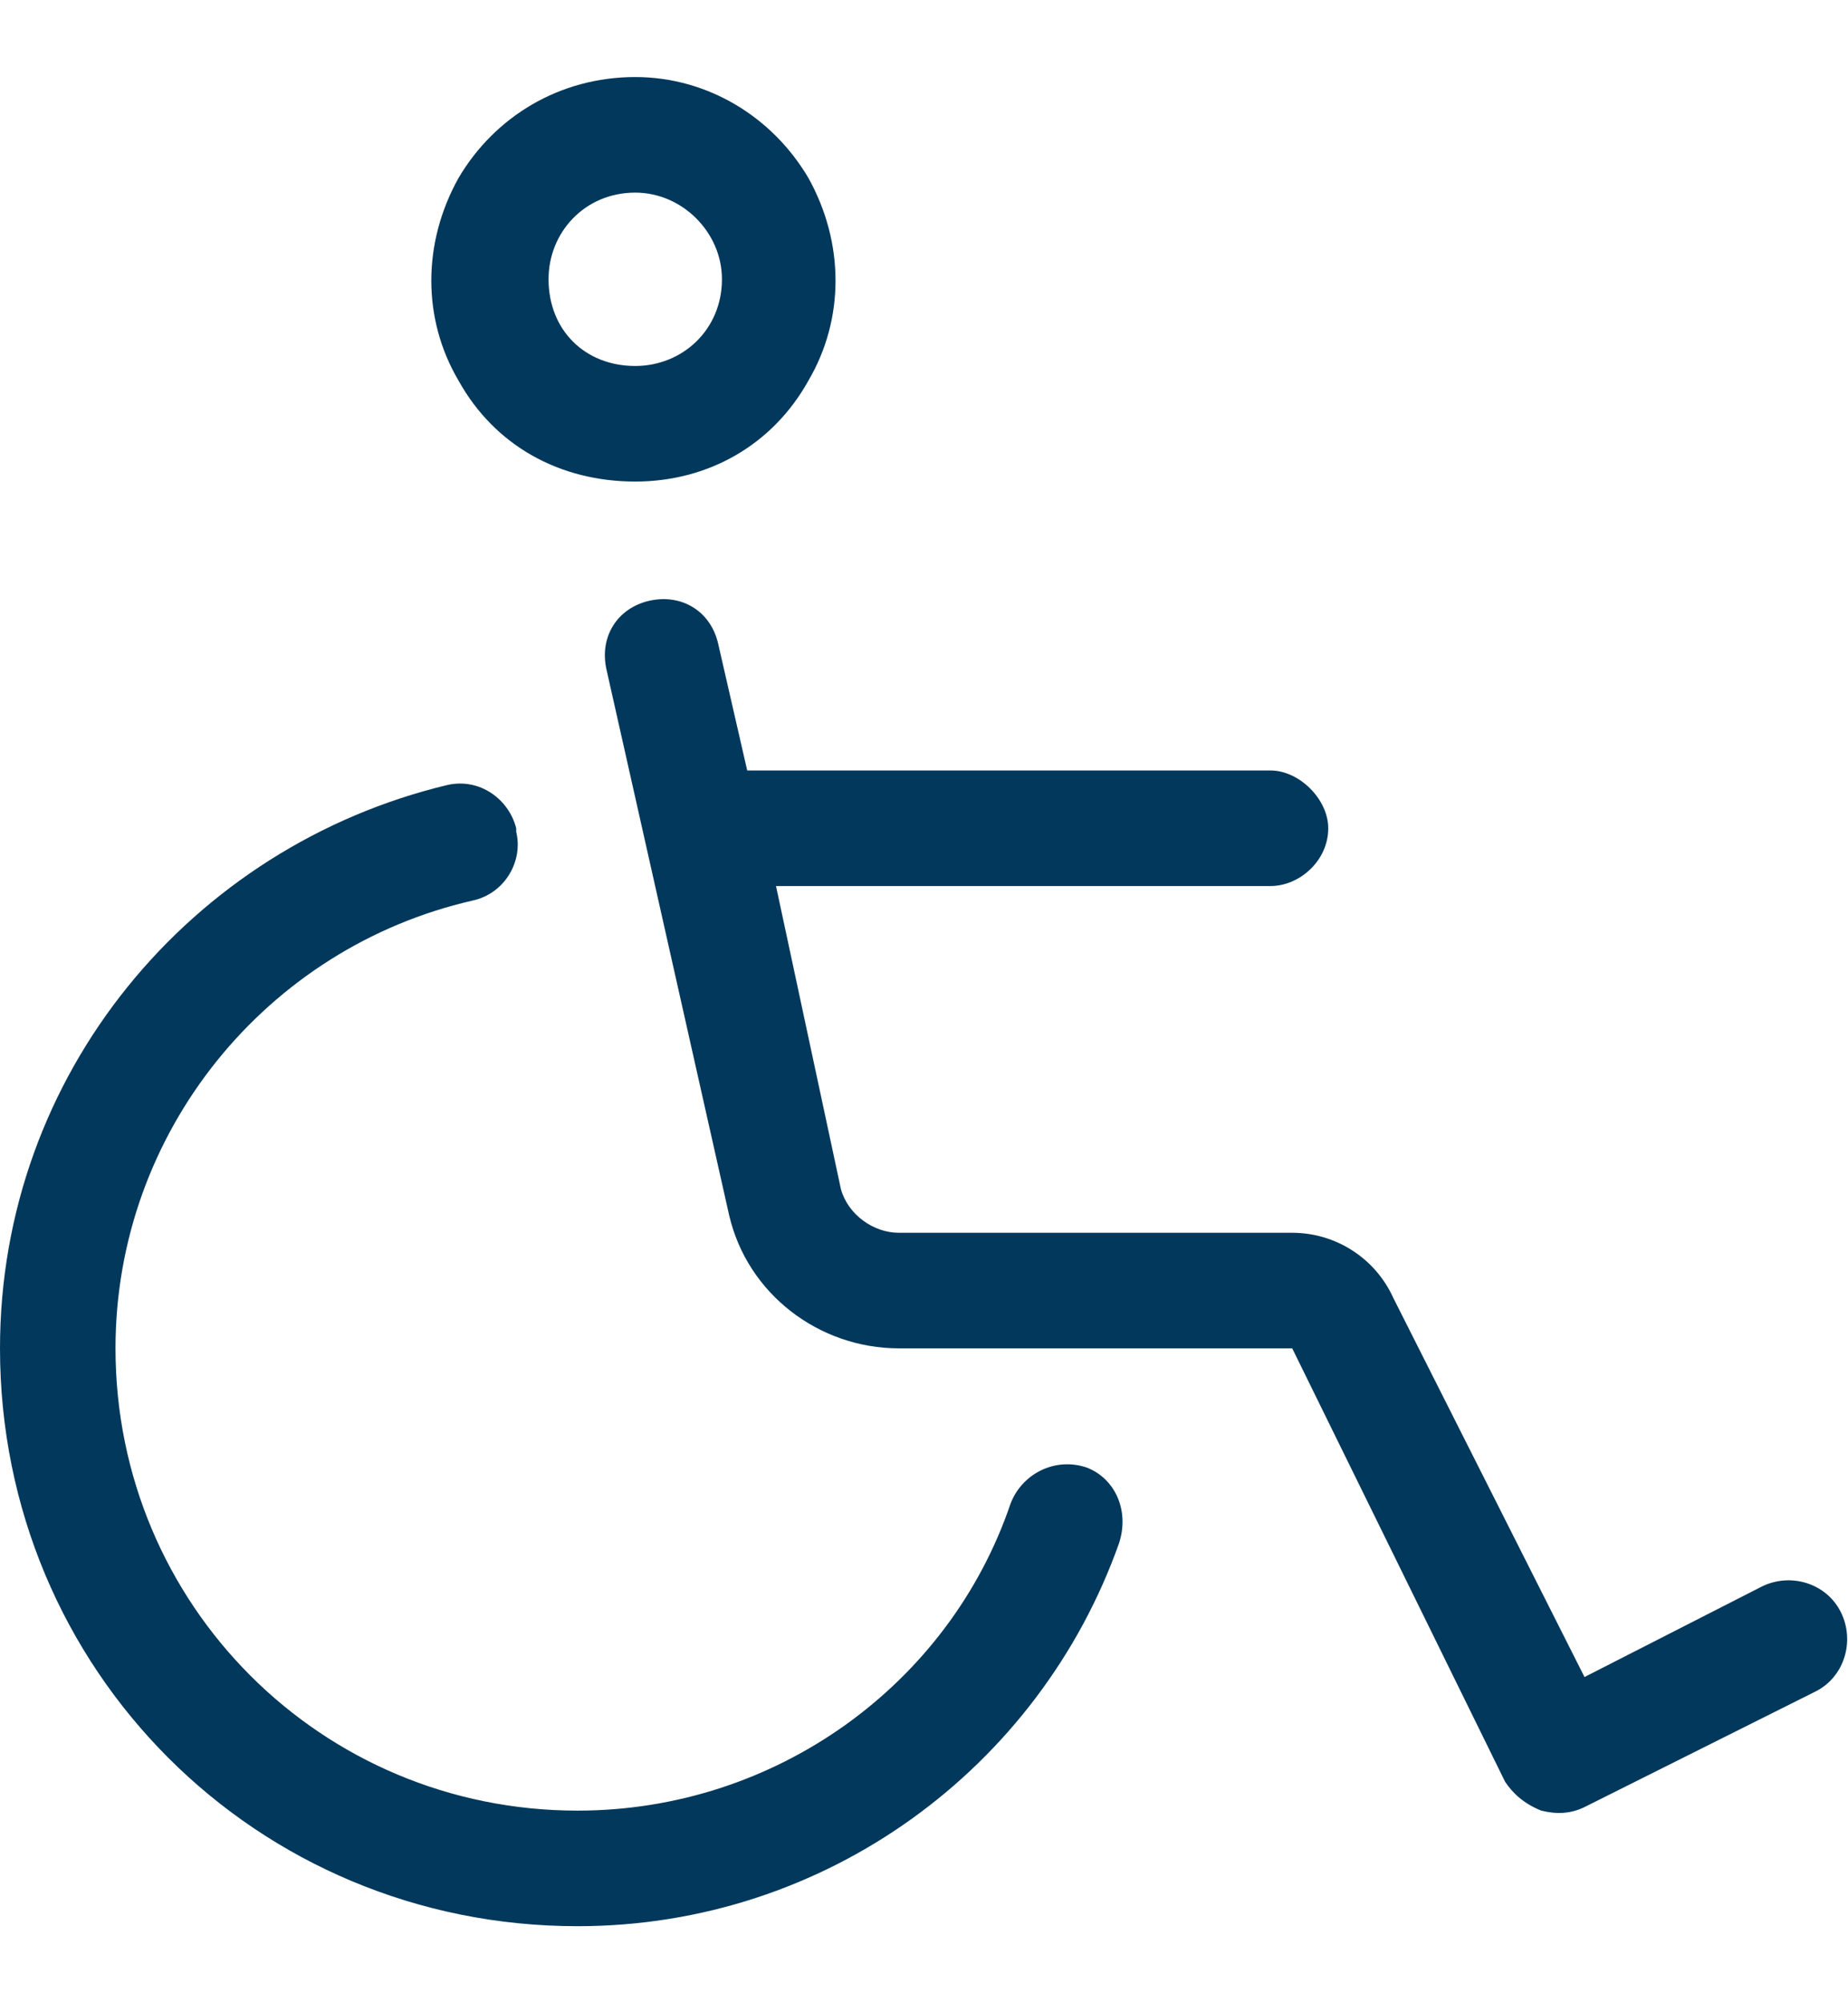<svg xmlns="http://www.w3.org/2000/svg" fill="none" viewBox="0 0 12 13" height="13" width="12">
<path fill="#02385B" d="M4.125 1.25C3.797 1.25 3.562 1.508 3.562 1.812C3.562 2.141 3.797 2.375 4.125 2.375C4.43 2.375 4.688 2.141 4.688 1.812C4.688 1.508 4.43 1.25 4.125 1.25ZM4.125 3.125C3.633 3.125 3.211 2.891 2.977 2.469C2.742 2.07 2.742 1.578 2.977 1.156C3.211 0.758 3.633 0.5 4.125 0.5C4.594 0.5 5.016 0.758 5.25 1.156C5.484 1.578 5.484 2.07 5.25 2.469C5.016 2.891 4.594 3.125 4.125 3.125ZM3.352 5.375V5.398C3.398 5.586 3.281 5.797 3.07 5.844C1.734 6.148 0.75 7.344 0.75 8.75C0.75 10.414 2.086 11.75 3.75 11.75C5.039 11.75 6.164 10.93 6.562 9.758C6.633 9.57 6.844 9.453 7.055 9.523C7.242 9.594 7.336 9.805 7.266 10.016C6.75 11.469 5.367 12.5 3.75 12.5C1.664 12.5 0 10.836 0 8.75C0 6.969 1.242 5.492 2.906 5.094C3.117 5.047 3.305 5.188 3.352 5.375ZM4.664 4.18L4.852 5H8.25C8.438 5 8.625 5.188 8.625 5.375C8.625 5.586 8.438 5.75 8.25 5.75H5.039L5.461 7.719C5.508 7.883 5.672 8 5.836 8H8.391C8.672 8 8.93 8.164 9.047 8.422L10.289 10.883L11.438 10.297C11.625 10.203 11.859 10.273 11.953 10.461C12.047 10.648 11.977 10.883 11.789 10.977L10.289 11.727C10.195 11.773 10.102 11.773 10.008 11.75C9.891 11.703 9.82 11.633 9.773 11.562L8.391 8.75H5.836C5.32 8.75 4.852 8.398 4.734 7.883L3.938 4.344C3.891 4.133 4.008 3.945 4.219 3.898C4.43 3.852 4.617 3.969 4.664 4.18Z"></path>
</svg>
